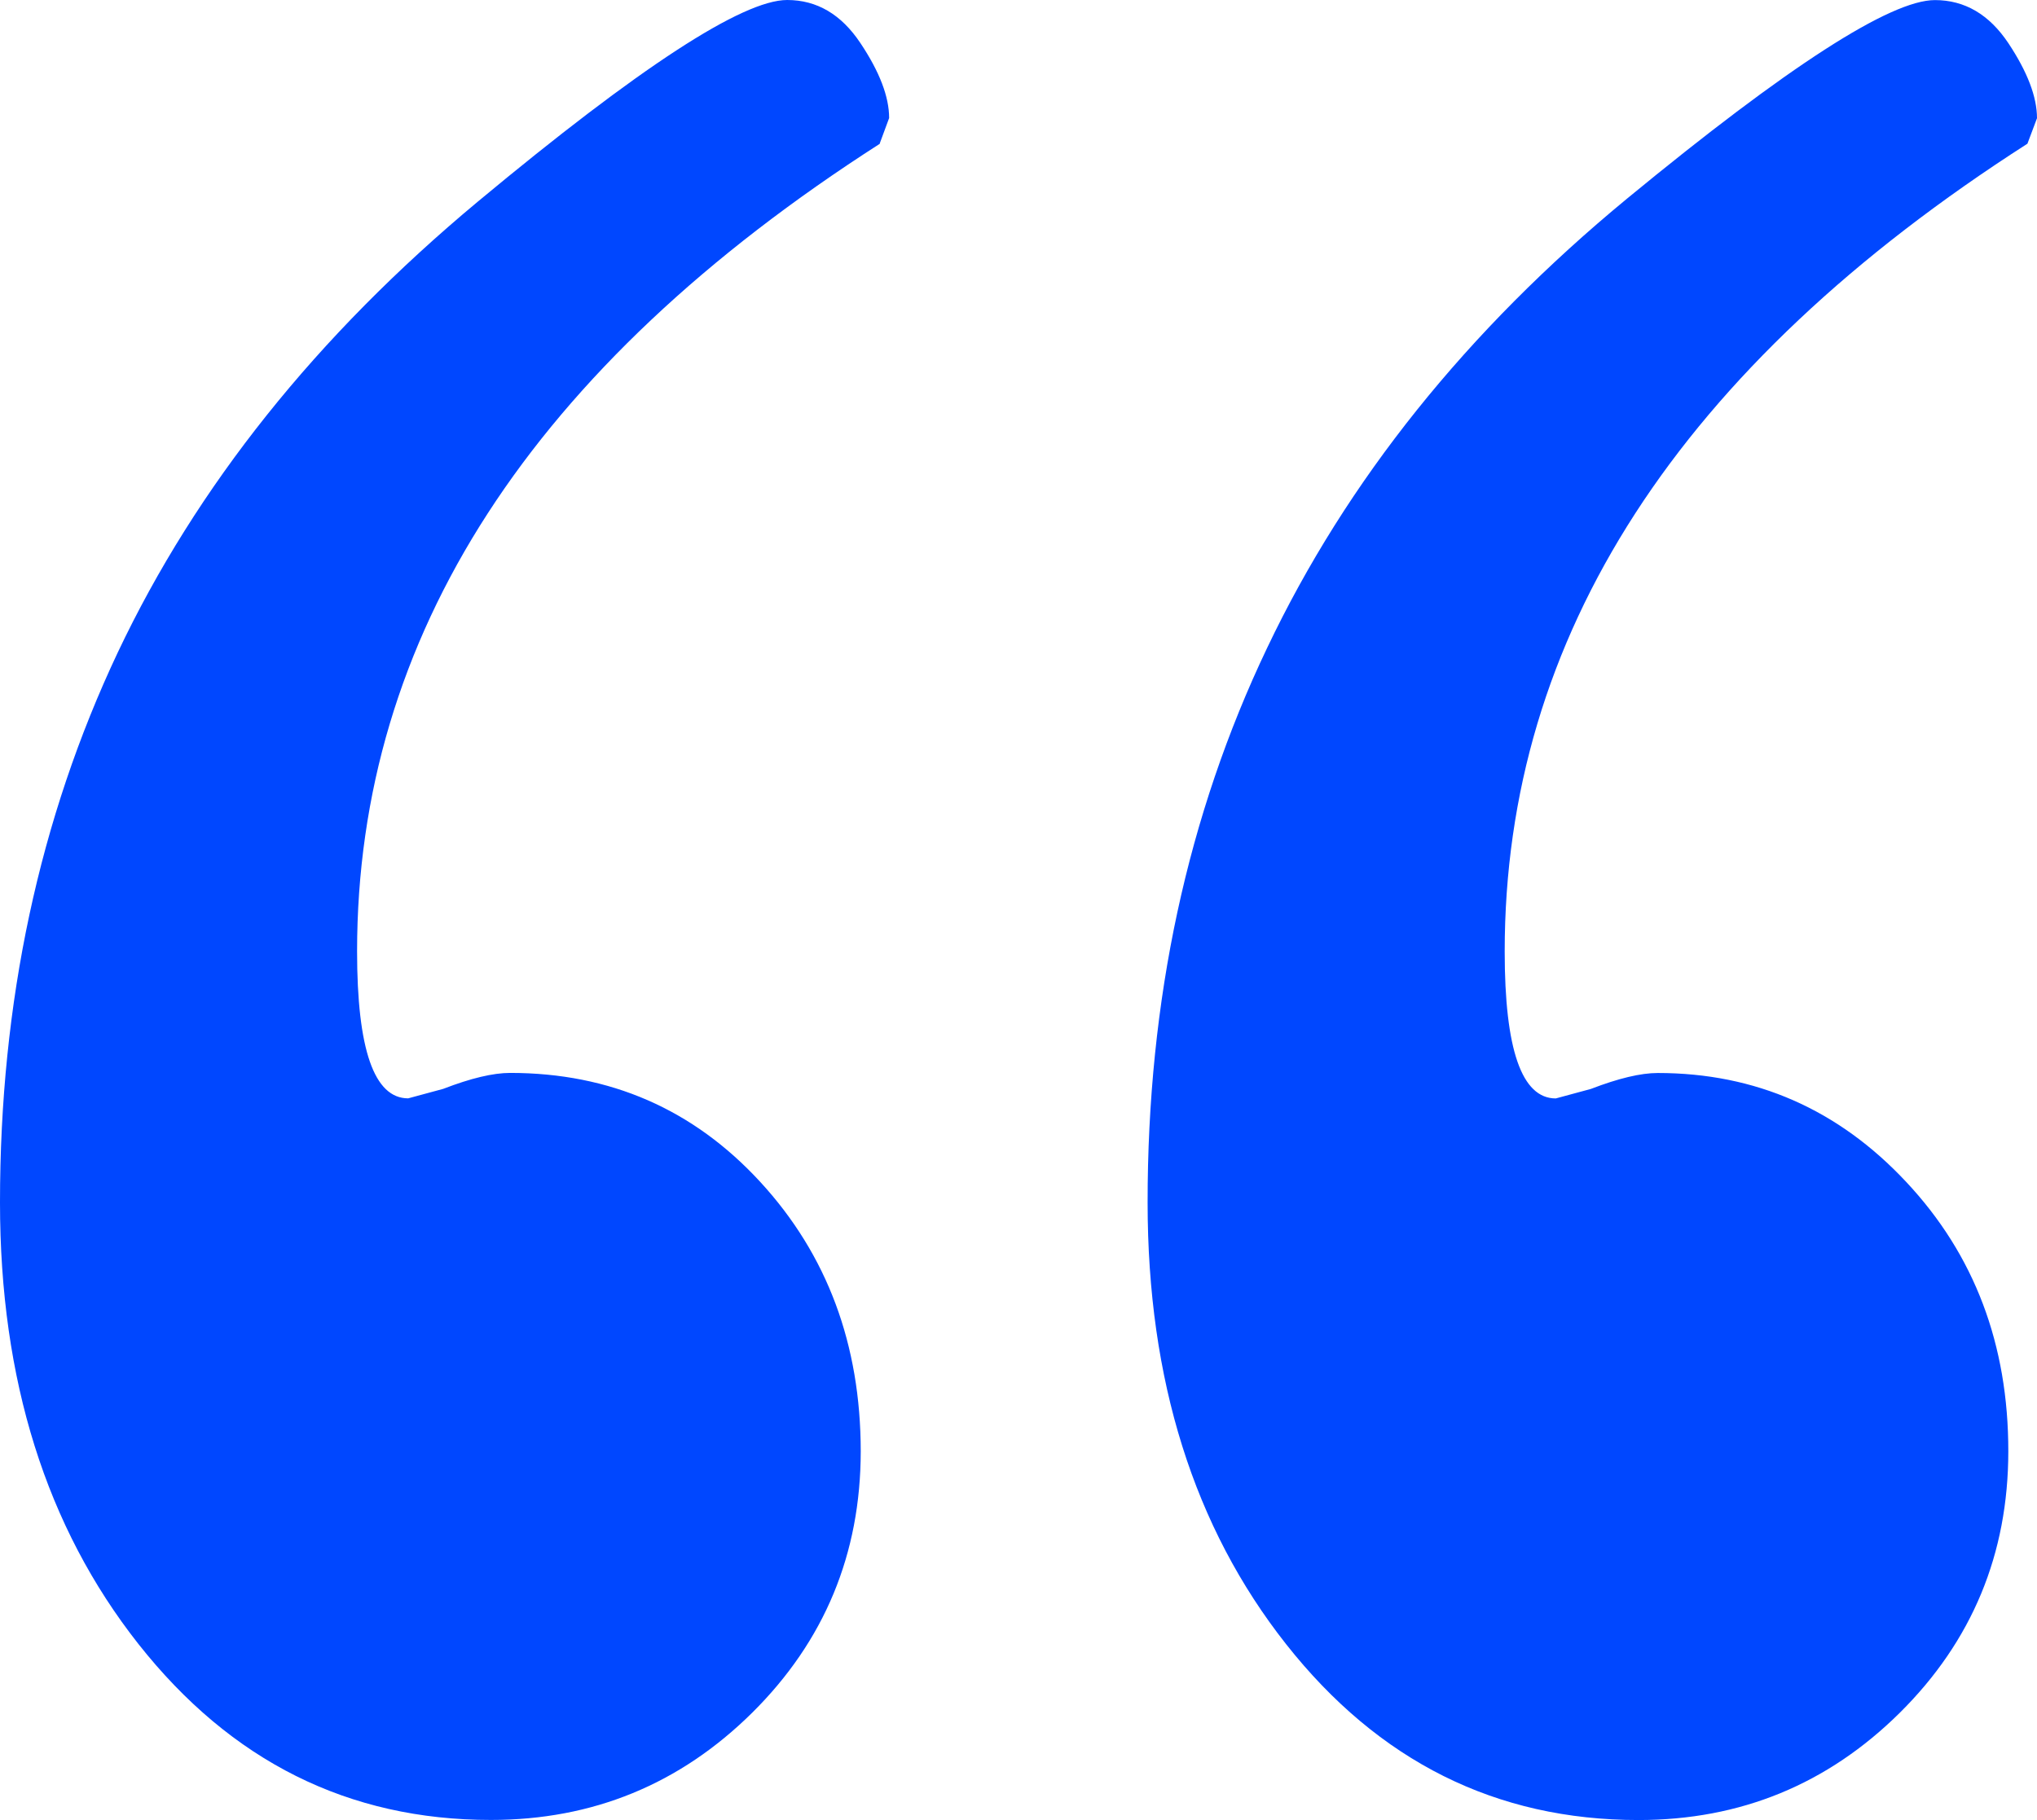 <svg width="47" height="42" viewBox="0 0 47 42" fill="none" xmlns="http://www.w3.org/2000/svg">
<path d="M20.303 3.316C12.26 8.475 8.239 14.688 8.239 21.955C8.239 24.216 8.632 25.346 9.418 25.346L10.227 25.127C10.863 24.881 11.378 24.759 11.771 24.759C14.076 24.759 16 25.598 17.543 27.276C19.086 28.954 19.858 31.026 19.86 33.49C19.858 35.859 19.024 37.869 17.357 39.522C15.69 41.172 13.68 41.998 11.326 41.998C8.041 41.998 5.331 40.645 3.195 37.939C1.065 35.238 1.53374e-06 31.842 1.53374e-06 27.753C-0.001 23.128 0.904 18.896 2.717 15.057C4.534 11.221 7.304 7.751 11.028 4.65C14.754 1.551 17.132 0.001 18.162 0C18.848 0 19.412 0.332 19.853 0.995C20.295 1.656 20.515 2.233 20.515 2.724L20.297 3.314L20.303 3.316ZM46.779 3.316C38.737 8.473 34.717 14.687 34.718 21.957C34.718 24.218 35.111 25.348 35.897 25.348L36.706 25.129C37.342 24.884 37.856 24.761 38.25 24.761C40.505 24.761 42.417 25.6 43.985 27.278C45.555 28.954 46.34 31.025 46.338 33.492C46.337 35.861 45.502 37.871 43.836 39.523C42.168 41.175 40.158 42 37.805 42C34.52 42 31.809 40.647 29.674 37.941C27.544 35.24 26.479 31.844 26.479 27.755C26.476 23.081 27.395 18.812 29.237 14.951C31.075 11.088 33.845 7.631 37.545 4.58C41.252 1.528 43.619 0.002 44.645 0.002C45.332 0.002 45.898 0.334 46.34 0.997C46.78 1.66 47 2.237 47 2.728L46.779 3.316Z" fill="#0047FF"/>
</svg>
